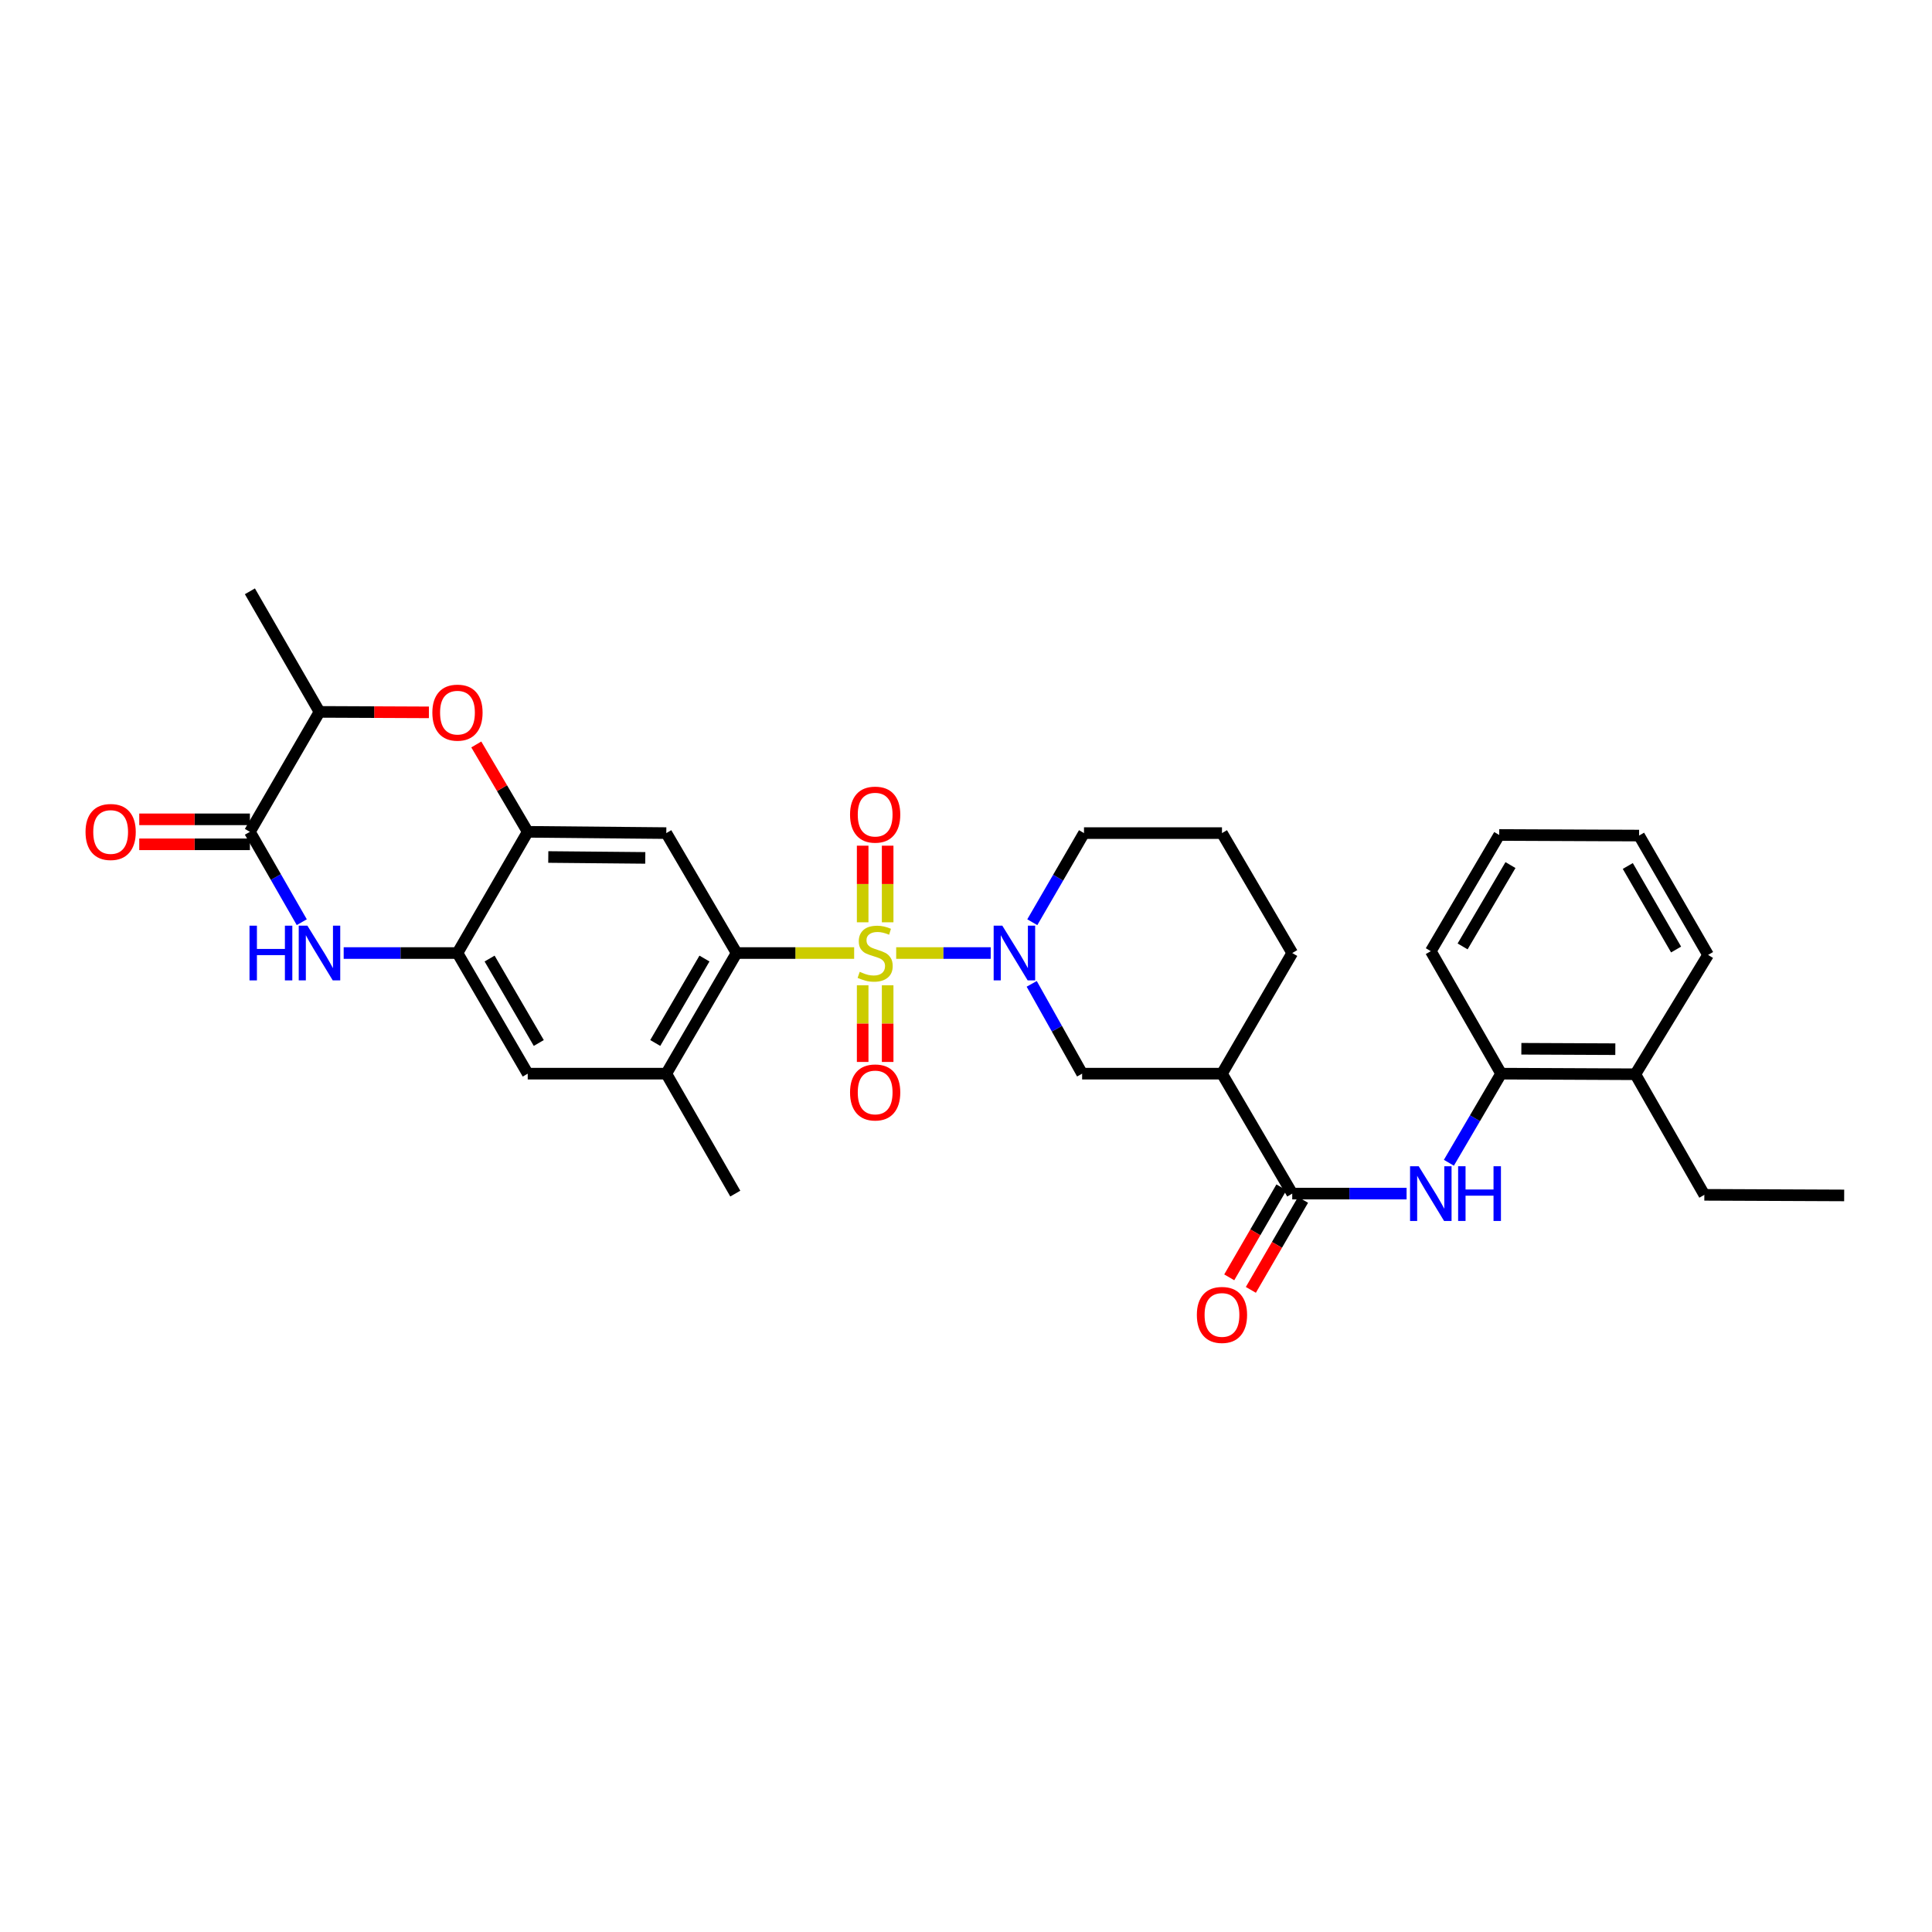 <?xml version='1.0' encoding='iso-8859-1'?>
<svg version='1.1' baseProfile='full'
              xmlns='http://www.w3.org/2000/svg'
                      xmlns:rdkit='http://www.rdkit.org/xml'
                      xmlns:xlink='http://www.w3.org/1999/xlink'
                  xml:space='preserve'
width='1000px' height='1000px' viewBox='0 0 1000 1000'>
<!-- END OF HEADER -->
<rect style='opacity:1.0;fill:#FFFFFF;stroke:none' width='1000' height='1000' x='0' y='0'> </rect>
<path class='bond-0' d='M 463.864,493.292 L 488.325,493.292' style='fill:none;fill-rule:evenodd;stroke:#CCCC00;stroke-width:6px;stroke-linecap:butt;stroke-linejoin:miter;stroke-opacity:1' />
<path class='bond-0' d='M 488.325,493.292 L 512.787,493.292' style='fill:none;fill-rule:evenodd;stroke:#0000FF;stroke-width:6px;stroke-linecap:butt;stroke-linejoin:miter;stroke-opacity:1' />
<path class='bond-1' d='M 442.109,493.292 L 411.684,493.292' style='fill:none;fill-rule:evenodd;stroke:#CCCC00;stroke-width:6px;stroke-linecap:butt;stroke-linejoin:miter;stroke-opacity:1' />
<path class='bond-1' d='M 411.684,493.292 L 381.259,493.292' style='fill:none;fill-rule:evenodd;stroke:#000000;stroke-width:6px;stroke-linecap:butt;stroke-linejoin:miter;stroke-opacity:1' />
<path class='bond-14' d='M 459.449,477.379 L 459.449,457.552' style='fill:none;fill-rule:evenodd;stroke:#CCCC00;stroke-width:6px;stroke-linecap:butt;stroke-linejoin:miter;stroke-opacity:1' />
<path class='bond-14' d='M 459.449,457.552 L 459.449,437.725' style='fill:none;fill-rule:evenodd;stroke:#FF0000;stroke-width:6px;stroke-linecap:butt;stroke-linejoin:miter;stroke-opacity:1' />
<path class='bond-14' d='M 446.515,477.379 L 446.515,457.552' style='fill:none;fill-rule:evenodd;stroke:#CCCC00;stroke-width:6px;stroke-linecap:butt;stroke-linejoin:miter;stroke-opacity:1' />
<path class='bond-14' d='M 446.515,457.552 L 446.515,437.725' style='fill:none;fill-rule:evenodd;stroke:#FF0000;stroke-width:6px;stroke-linecap:butt;stroke-linejoin:miter;stroke-opacity:1' />
<path class='bond-15' d='M 446.515,509.974 L 446.515,529.818' style='fill:none;fill-rule:evenodd;stroke:#CCCC00;stroke-width:6px;stroke-linecap:butt;stroke-linejoin:miter;stroke-opacity:1' />
<path class='bond-15' d='M 446.515,529.818 L 446.515,549.662' style='fill:none;fill-rule:evenodd;stroke:#FF0000;stroke-width:6px;stroke-linecap:butt;stroke-linejoin:miter;stroke-opacity:1' />
<path class='bond-15' d='M 459.449,509.974 L 459.449,529.818' style='fill:none;fill-rule:evenodd;stroke:#CCCC00;stroke-width:6px;stroke-linecap:butt;stroke-linejoin:miter;stroke-opacity:1' />
<path class='bond-15' d='M 459.449,529.818 L 459.449,549.662' style='fill:none;fill-rule:evenodd;stroke:#FF0000;stroke-width:6px;stroke-linecap:butt;stroke-linejoin:miter;stroke-opacity:1' />
<path class='bond-11' d='M 534.011,509.242 L 547.059,532.483' style='fill:none;fill-rule:evenodd;stroke:#0000FF;stroke-width:6px;stroke-linecap:butt;stroke-linejoin:miter;stroke-opacity:1' />
<path class='bond-11' d='M 547.059,532.483 L 560.106,555.724' style='fill:none;fill-rule:evenodd;stroke:#000000;stroke-width:6px;stroke-linecap:butt;stroke-linejoin:miter;stroke-opacity:1' />
<path class='bond-21' d='M 534.314,477.338 L 547.695,454.275' style='fill:none;fill-rule:evenodd;stroke:#0000FF;stroke-width:6px;stroke-linecap:butt;stroke-linejoin:miter;stroke-opacity:1' />
<path class='bond-21' d='M 547.695,454.275 L 561.076,431.212' style='fill:none;fill-rule:evenodd;stroke:#000000;stroke-width:6px;stroke-linecap:butt;stroke-linejoin:miter;stroke-opacity:1' />
<path class='bond-4' d='M 381.259,493.292 L 344.873,431.212' style='fill:none;fill-rule:evenodd;stroke:#000000;stroke-width:6px;stroke-linecap:butt;stroke-linejoin:miter;stroke-opacity:1' />
<path class='bond-12' d='M 381.259,493.292 L 344.873,555.724' style='fill:none;fill-rule:evenodd;stroke:#000000;stroke-width:6px;stroke-linecap:butt;stroke-linejoin:miter;stroke-opacity:1' />
<path class='bond-12' d='M 364.627,496.145 L 339.157,539.847' style='fill:none;fill-rule:evenodd;stroke:#000000;stroke-width:6px;stroke-linecap:butt;stroke-linejoin:miter;stroke-opacity:1' />
<path class='bond-2' d='M 177.891,493.292 L 207.338,493.292' style='fill:none;fill-rule:evenodd;stroke:#0000FF;stroke-width:6px;stroke-linecap:butt;stroke-linejoin:miter;stroke-opacity:1' />
<path class='bond-2' d='M 207.338,493.292 L 236.786,493.292' style='fill:none;fill-rule:evenodd;stroke:#000000;stroke-width:6px;stroke-linecap:butt;stroke-linejoin:miter;stroke-opacity:1' />
<path class='bond-3' d='M 156.198,477.323 L 142.772,453.937' style='fill:none;fill-rule:evenodd;stroke:#0000FF;stroke-width:6px;stroke-linecap:butt;stroke-linejoin:miter;stroke-opacity:1' />
<path class='bond-3' d='M 142.772,453.937 L 129.346,430.551' style='fill:none;fill-rule:evenodd;stroke:#000000;stroke-width:6px;stroke-linecap:butt;stroke-linejoin:miter;stroke-opacity:1' />
<path class='bond-18' d='M 129.346,424.084 L 100.709,424.084' style='fill:none;fill-rule:evenodd;stroke:#000000;stroke-width:6px;stroke-linecap:butt;stroke-linejoin:miter;stroke-opacity:1' />
<path class='bond-18' d='M 100.709,424.084 L 72.073,424.084' style='fill:none;fill-rule:evenodd;stroke:#FF0000;stroke-width:6px;stroke-linecap:butt;stroke-linejoin:miter;stroke-opacity:1' />
<path class='bond-18' d='M 129.346,437.017 L 100.709,437.017' style='fill:none;fill-rule:evenodd;stroke:#000000;stroke-width:6px;stroke-linecap:butt;stroke-linejoin:miter;stroke-opacity:1' />
<path class='bond-18' d='M 100.709,437.017 L 72.073,437.017' style='fill:none;fill-rule:evenodd;stroke:#FF0000;stroke-width:6px;stroke-linecap:butt;stroke-linejoin:miter;stroke-opacity:1' />
<path class='bond-34' d='M 129.346,430.551 L 165.365,368.471' style='fill:none;fill-rule:evenodd;stroke:#000000;stroke-width:6px;stroke-linecap:butt;stroke-linejoin:miter;stroke-opacity:1' />
<path class='bond-5' d='M 344.873,431.212 L 273.15,430.551' style='fill:none;fill-rule:evenodd;stroke:#000000;stroke-width:6px;stroke-linecap:butt;stroke-linejoin:miter;stroke-opacity:1' />
<path class='bond-5' d='M 333.996,444.045 L 283.79,443.583' style='fill:none;fill-rule:evenodd;stroke:#000000;stroke-width:6px;stroke-linecap:butt;stroke-linejoin:miter;stroke-opacity:1' />
<path class='bond-8' d='M 273.15,430.551 L 259.84,407.941' style='fill:none;fill-rule:evenodd;stroke:#000000;stroke-width:6px;stroke-linecap:butt;stroke-linejoin:miter;stroke-opacity:1' />
<path class='bond-8' d='M 259.84,407.941 L 246.53,385.332' style='fill:none;fill-rule:evenodd;stroke:#FF0000;stroke-width:6px;stroke-linecap:butt;stroke-linejoin:miter;stroke-opacity:1' />
<path class='bond-32' d='M 273.15,430.551 L 236.786,493.292' style='fill:none;fill-rule:evenodd;stroke:#000000;stroke-width:6px;stroke-linecap:butt;stroke-linejoin:miter;stroke-opacity:1' />
<path class='bond-6' d='M 668.861,617.805 L 632.49,555.724' style='fill:none;fill-rule:evenodd;stroke:#000000;stroke-width:6px;stroke-linecap:butt;stroke-linejoin:miter;stroke-opacity:1' />
<path class='bond-10' d='M 668.861,617.805 L 698.456,617.805' style='fill:none;fill-rule:evenodd;stroke:#000000;stroke-width:6px;stroke-linecap:butt;stroke-linejoin:miter;stroke-opacity:1' />
<path class='bond-10' d='M 698.456,617.805 L 728.051,617.805' style='fill:none;fill-rule:evenodd;stroke:#0000FF;stroke-width:6px;stroke-linecap:butt;stroke-linejoin:miter;stroke-opacity:1' />
<path class='bond-19' d='M 663.267,614.56 L 649.759,637.854' style='fill:none;fill-rule:evenodd;stroke:#000000;stroke-width:6px;stroke-linecap:butt;stroke-linejoin:miter;stroke-opacity:1' />
<path class='bond-19' d='M 649.759,637.854 L 636.251,661.148' style='fill:none;fill-rule:evenodd;stroke:#FF0000;stroke-width:6px;stroke-linecap:butt;stroke-linejoin:miter;stroke-opacity:1' />
<path class='bond-19' d='M 674.456,621.049 L 660.948,644.342' style='fill:none;fill-rule:evenodd;stroke:#000000;stroke-width:6px;stroke-linecap:butt;stroke-linejoin:miter;stroke-opacity:1' />
<path class='bond-19' d='M 660.948,644.342 L 647.439,667.636' style='fill:none;fill-rule:evenodd;stroke:#FF0000;stroke-width:6px;stroke-linecap:butt;stroke-linejoin:miter;stroke-opacity:1' />
<path class='bond-7' d='M 236.786,493.292 L 273.15,555.724' style='fill:none;fill-rule:evenodd;stroke:#000000;stroke-width:6px;stroke-linecap:butt;stroke-linejoin:miter;stroke-opacity:1' />
<path class='bond-7' d='M 253.417,496.147 L 278.872,539.85' style='fill:none;fill-rule:evenodd;stroke:#000000;stroke-width:6px;stroke-linecap:butt;stroke-linejoin:miter;stroke-opacity:1' />
<path class='bond-13' d='M 222.001,368.716 L 193.683,368.593' style='fill:none;fill-rule:evenodd;stroke:#FF0000;stroke-width:6px;stroke-linecap:butt;stroke-linejoin:miter;stroke-opacity:1' />
<path class='bond-13' d='M 193.683,368.593 L 165.365,368.471' style='fill:none;fill-rule:evenodd;stroke:#000000;stroke-width:6px;stroke-linecap:butt;stroke-linejoin:miter;stroke-opacity:1' />
<path class='bond-9' d='M 632.49,555.724 L 560.106,555.724' style='fill:none;fill-rule:evenodd;stroke:#000000;stroke-width:6px;stroke-linecap:butt;stroke-linejoin:miter;stroke-opacity:1' />
<path class='bond-33' d='M 632.49,555.724 L 668.861,493.292' style='fill:none;fill-rule:evenodd;stroke:#000000;stroke-width:6px;stroke-linecap:butt;stroke-linejoin:miter;stroke-opacity:1' />
<path class='bond-17' d='M 749.938,601.846 L 763.454,578.785' style='fill:none;fill-rule:evenodd;stroke:#0000FF;stroke-width:6px;stroke-linecap:butt;stroke-linejoin:miter;stroke-opacity:1' />
<path class='bond-17' d='M 763.454,578.785 L 776.97,555.724' style='fill:none;fill-rule:evenodd;stroke:#000000;stroke-width:6px;stroke-linecap:butt;stroke-linejoin:miter;stroke-opacity:1' />
<path class='bond-16' d='M 344.873,555.724 L 273.15,555.724' style='fill:none;fill-rule:evenodd;stroke:#000000;stroke-width:6px;stroke-linecap:butt;stroke-linejoin:miter;stroke-opacity:1' />
<path class='bond-23' d='M 344.873,555.724 L 380.584,617.805' style='fill:none;fill-rule:evenodd;stroke:#000000;stroke-width:6px;stroke-linecap:butt;stroke-linejoin:miter;stroke-opacity:1' />
<path class='bond-25' d='M 165.365,368.471 L 129.346,306.06' style='fill:none;fill-rule:evenodd;stroke:#000000;stroke-width:6px;stroke-linecap:butt;stroke-linejoin:miter;stroke-opacity:1' />
<path class='bond-20' d='M 776.97,555.724 L 846.451,556.033' style='fill:none;fill-rule:evenodd;stroke:#000000;stroke-width:6px;stroke-linecap:butt;stroke-linejoin:miter;stroke-opacity:1' />
<path class='bond-20' d='M 787.45,542.837 L 836.087,543.054' style='fill:none;fill-rule:evenodd;stroke:#000000;stroke-width:6px;stroke-linecap:butt;stroke-linejoin:miter;stroke-opacity:1' />
<path class='bond-26' d='M 776.97,555.724 L 740.584,492.322' style='fill:none;fill-rule:evenodd;stroke:#000000;stroke-width:6px;stroke-linecap:butt;stroke-linejoin:miter;stroke-opacity:1' />
<path class='bond-27' d='M 846.451,556.033 L 882.162,618.444' style='fill:none;fill-rule:evenodd;stroke:#000000;stroke-width:6px;stroke-linecap:butt;stroke-linejoin:miter;stroke-opacity:1' />
<path class='bond-28' d='M 846.451,556.033 L 884.094,494.262' style='fill:none;fill-rule:evenodd;stroke:#000000;stroke-width:6px;stroke-linecap:butt;stroke-linejoin:miter;stroke-opacity:1' />
<path class='bond-24' d='M 561.076,431.212 L 632.49,431.212' style='fill:none;fill-rule:evenodd;stroke:#000000;stroke-width:6px;stroke-linecap:butt;stroke-linejoin:miter;stroke-opacity:1' />
<path class='bond-22' d='M 668.861,493.292 L 632.49,431.212' style='fill:none;fill-rule:evenodd;stroke:#000000;stroke-width:6px;stroke-linecap:butt;stroke-linejoin:miter;stroke-opacity:1' />
<path class='bond-30' d='M 740.584,492.322 L 775.986,432.182' style='fill:none;fill-rule:evenodd;stroke:#000000;stroke-width:6px;stroke-linecap:butt;stroke-linejoin:miter;stroke-opacity:1' />
<path class='bond-30' d='M 757.04,489.862 L 781.821,447.764' style='fill:none;fill-rule:evenodd;stroke:#000000;stroke-width:6px;stroke-linecap:butt;stroke-linejoin:miter;stroke-opacity:1' />
<path class='bond-29' d='M 882.162,618.444 L 954.545,618.753' style='fill:none;fill-rule:evenodd;stroke:#000000;stroke-width:6px;stroke-linecap:butt;stroke-linejoin:miter;stroke-opacity:1' />
<path class='bond-35' d='M 884.094,494.262 L 848.384,432.491' style='fill:none;fill-rule:evenodd;stroke:#000000;stroke-width:6px;stroke-linecap:butt;stroke-linejoin:miter;stroke-opacity:1' />
<path class='bond-35' d='M 867.541,491.469 L 842.544,448.23' style='fill:none;fill-rule:evenodd;stroke:#000000;stroke-width:6px;stroke-linecap:butt;stroke-linejoin:miter;stroke-opacity:1' />
<path class='bond-31' d='M 775.986,432.182 L 848.384,432.491' style='fill:none;fill-rule:evenodd;stroke:#000000;stroke-width:6px;stroke-linecap:butt;stroke-linejoin:miter;stroke-opacity:1' />
<path  class='atom-0' d='M 444.982 503.012
Q 445.302 503.132, 446.622 503.692
Q 447.942 504.252, 449.382 504.612
Q 450.862 504.932, 452.302 504.932
Q 454.982 504.932, 456.542 503.652
Q 458.102 502.332, 458.102 500.052
Q 458.102 498.492, 457.302 497.532
Q 456.542 496.572, 455.342 496.052
Q 454.142 495.532, 452.142 494.932
Q 449.622 494.172, 448.102 493.452
Q 446.622 492.732, 445.542 491.212
Q 444.502 489.692, 444.502 487.132
Q 444.502 483.572, 446.902 481.372
Q 449.342 479.172, 454.142 479.172
Q 457.422 479.172, 461.142 480.732
L 460.222 483.812
Q 456.822 482.412, 454.262 482.412
Q 451.502 482.412, 449.982 483.572
Q 448.462 484.692, 448.502 486.652
Q 448.502 488.172, 449.262 489.092
Q 450.062 490.012, 451.182 490.532
Q 452.342 491.052, 454.262 491.652
Q 456.822 492.452, 458.342 493.252
Q 459.862 494.052, 460.942 495.692
Q 462.062 497.292, 462.062 500.052
Q 462.062 503.972, 459.422 506.092
Q 456.822 508.172, 452.462 508.172
Q 449.942 508.172, 448.022 507.612
Q 446.142 507.092, 443.902 506.172
L 444.982 503.012
' fill='#CCCC00'/>
<path  class='atom-1' d='M 518.797 479.132
L 528.077 494.132
Q 528.997 495.612, 530.477 498.292
Q 531.957 500.972, 532.037 501.132
L 532.037 479.132
L 535.797 479.132
L 535.797 507.452
L 531.917 507.452
L 521.957 491.052
Q 520.797 489.132, 519.557 486.932
Q 518.357 484.732, 517.997 484.052
L 517.997 507.452
L 514.317 507.452
L 514.317 479.132
L 518.797 479.132
' fill='#0000FF'/>
<path  class='atom-3' d='M 129.145 479.132
L 132.985 479.132
L 132.985 491.172
L 147.465 491.172
L 147.465 479.132
L 151.305 479.132
L 151.305 507.452
L 147.465 507.452
L 147.465 494.372
L 132.985 494.372
L 132.985 507.452
L 129.145 507.452
L 129.145 479.132
' fill='#0000FF'/>
<path  class='atom-3' d='M 159.105 479.132
L 168.385 494.132
Q 169.305 495.612, 170.785 498.292
Q 172.265 500.972, 172.345 501.132
L 172.345 479.132
L 176.105 479.132
L 176.105 507.452
L 172.225 507.452
L 162.265 491.052
Q 161.105 489.132, 159.865 486.932
Q 158.665 484.732, 158.305 484.052
L 158.305 507.452
L 154.625 507.452
L 154.625 479.132
L 159.105 479.132
' fill='#0000FF'/>
<path  class='atom-9' d='M 223.786 368.86
Q 223.786 362.06, 227.146 358.26
Q 230.506 354.46, 236.786 354.46
Q 243.066 354.46, 246.426 358.26
Q 249.786 362.06, 249.786 368.86
Q 249.786 375.74, 246.386 379.66
Q 242.986 383.54, 236.786 383.54
Q 230.546 383.54, 227.146 379.66
Q 223.786 375.78, 223.786 368.86
M 236.786 380.34
Q 241.106 380.34, 243.426 377.46
Q 245.786 374.54, 245.786 368.86
Q 245.786 363.3, 243.426 360.5
Q 241.106 357.66, 236.786 357.66
Q 232.466 357.66, 230.106 360.46
Q 227.786 363.26, 227.786 368.86
Q 227.786 374.58, 230.106 377.46
Q 232.466 380.34, 236.786 380.34
' fill='#FF0000'/>
<path  class='atom-11' d='M 734.324 603.645
L 743.604 618.645
Q 744.524 620.125, 746.004 622.805
Q 747.484 625.485, 747.564 625.645
L 747.564 603.645
L 751.324 603.645
L 751.324 631.965
L 747.444 631.965
L 737.484 615.565
Q 736.324 613.645, 735.084 611.445
Q 733.884 609.245, 733.524 608.565
L 733.524 631.965
L 729.844 631.965
L 729.844 603.645
L 734.324 603.645
' fill='#0000FF'/>
<path  class='atom-11' d='M 754.724 603.645
L 758.564 603.645
L 758.564 615.685
L 773.044 615.685
L 773.044 603.645
L 776.884 603.645
L 776.884 631.965
L 773.044 631.965
L 773.044 618.885
L 758.564 618.885
L 758.564 631.965
L 754.724 631.965
L 754.724 603.645
' fill='#0000FF'/>
<path  class='atom-15' d='M 439.982 421.649
Q 439.982 414.849, 443.342 411.049
Q 446.702 407.249, 452.982 407.249
Q 459.262 407.249, 462.622 411.049
Q 465.982 414.849, 465.982 421.649
Q 465.982 428.529, 462.582 432.449
Q 459.182 436.329, 452.982 436.329
Q 446.742 436.329, 443.342 432.449
Q 439.982 428.569, 439.982 421.649
M 452.982 433.129
Q 457.302 433.129, 459.622 430.249
Q 461.982 427.329, 461.982 421.649
Q 461.982 416.089, 459.622 413.289
Q 457.302 410.449, 452.982 410.449
Q 448.662 410.449, 446.302 413.249
Q 443.982 416.049, 443.982 421.649
Q 443.982 427.369, 446.302 430.249
Q 448.662 433.129, 452.982 433.129
' fill='#FF0000'/>
<path  class='atom-16' d='M 439.982 565.447
Q 439.982 558.647, 443.342 554.847
Q 446.702 551.047, 452.982 551.047
Q 459.262 551.047, 462.622 554.847
Q 465.982 558.647, 465.982 565.447
Q 465.982 572.327, 462.582 576.247
Q 459.182 580.127, 452.982 580.127
Q 446.742 580.127, 443.342 576.247
Q 439.982 572.367, 439.982 565.447
M 452.982 576.927
Q 457.302 576.927, 459.622 574.047
Q 461.982 571.127, 461.982 565.447
Q 461.982 559.887, 459.622 557.087
Q 457.302 554.247, 452.982 554.247
Q 448.662 554.247, 446.302 557.047
Q 443.982 559.847, 443.982 565.447
Q 443.982 571.167, 446.302 574.047
Q 448.662 576.927, 452.982 576.927
' fill='#FF0000'/>
<path  class='atom-19' d='M 44.271 430.631
Q 44.271 423.831, 47.631 420.031
Q 50.991 416.231, 57.271 416.231
Q 63.551 416.231, 66.911 420.031
Q 70.271 423.831, 70.271 430.631
Q 70.271 437.511, 66.871 441.431
Q 63.471 445.311, 57.271 445.311
Q 51.031 445.311, 47.631 441.431
Q 44.271 437.551, 44.271 430.631
M 57.271 442.111
Q 61.591 442.111, 63.911 439.231
Q 66.271 436.311, 66.271 430.631
Q 66.271 425.071, 63.911 422.271
Q 61.591 419.431, 57.271 419.431
Q 52.951 419.431, 50.591 422.231
Q 48.271 425.031, 48.271 430.631
Q 48.271 436.351, 50.591 439.231
Q 52.951 442.111, 57.271 442.111
' fill='#FF0000'/>
<path  class='atom-20' d='M 619.49 680.604
Q 619.49 673.804, 622.85 670.004
Q 626.21 666.204, 632.49 666.204
Q 638.77 666.204, 642.13 670.004
Q 645.49 673.804, 645.49 680.604
Q 645.49 687.484, 642.09 691.404
Q 638.69 695.284, 632.49 695.284
Q 626.25 695.284, 622.85 691.404
Q 619.49 687.524, 619.49 680.604
M 632.49 692.084
Q 636.81 692.084, 639.13 689.204
Q 641.49 686.284, 641.49 680.604
Q 641.49 675.044, 639.13 672.244
Q 636.81 669.404, 632.49 669.404
Q 628.17 669.404, 625.81 672.204
Q 623.49 675.004, 623.49 680.604
Q 623.49 686.324, 625.81 689.204
Q 628.17 692.084, 632.49 692.084
' fill='#FF0000'/>
</svg>
